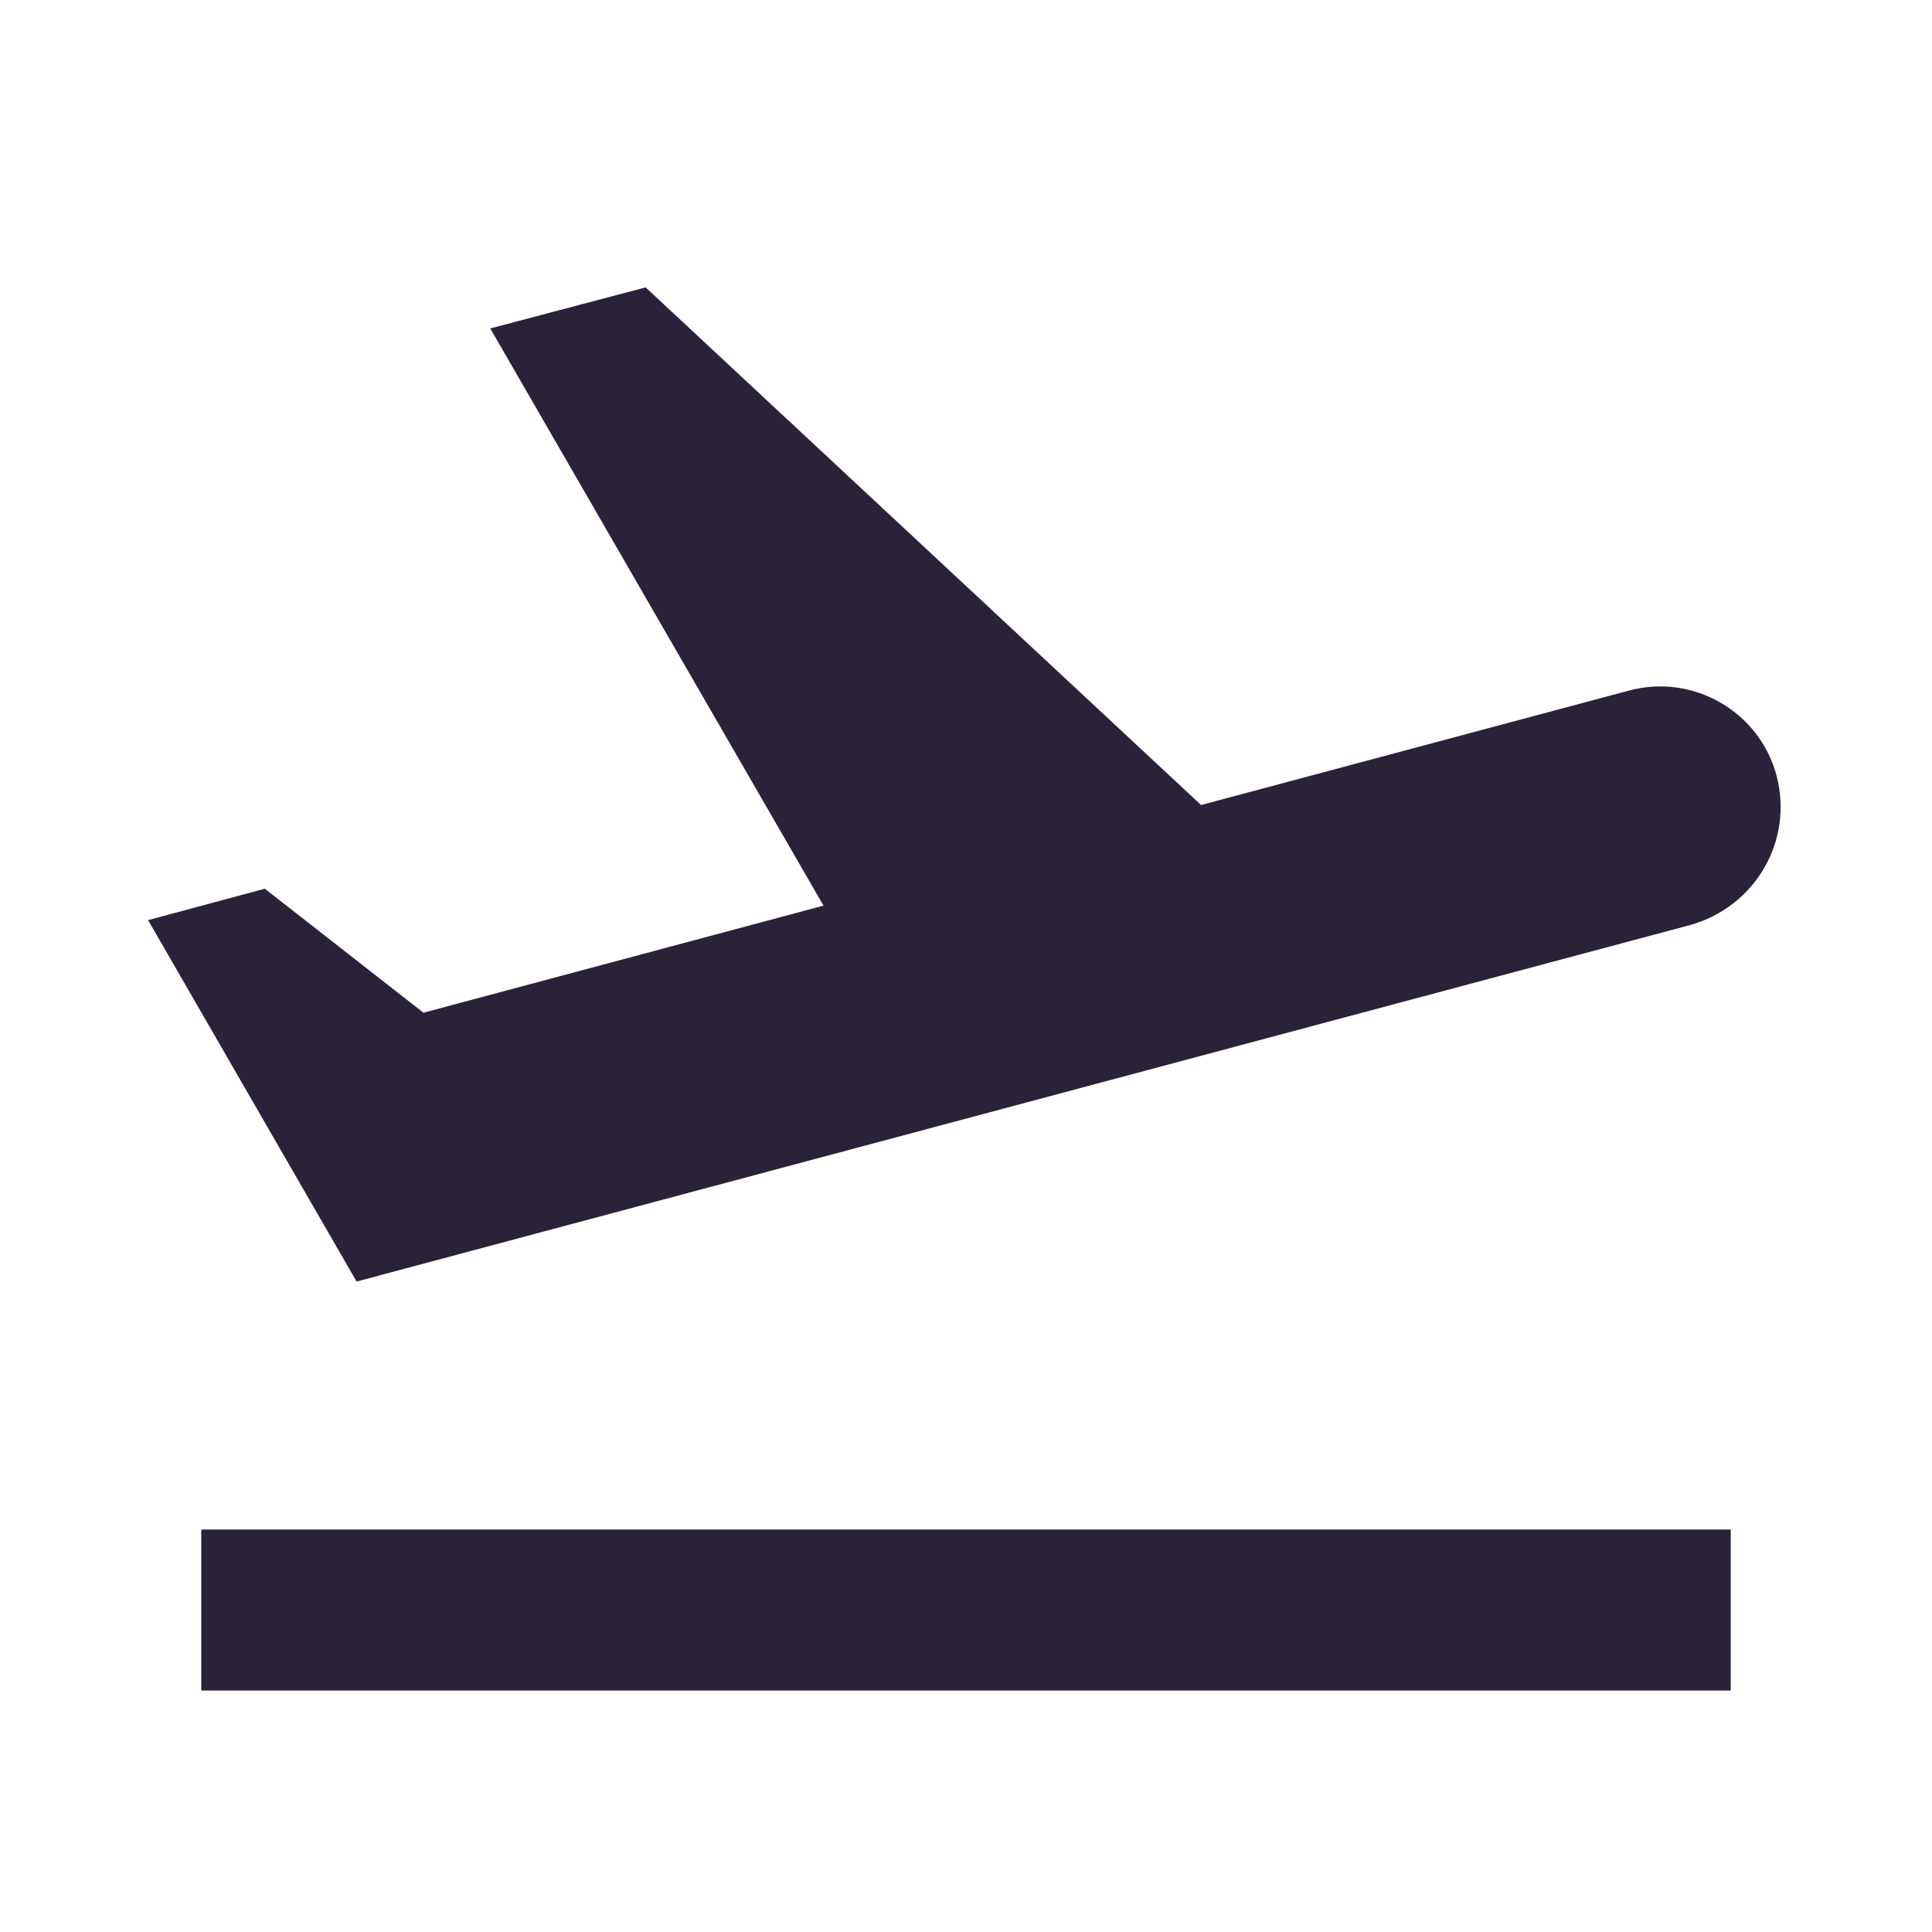 <svg xmlns="http://www.w3.org/2000/svg" fill="none" viewBox="0 0 28 28">
  <path fill="#2A2238" d="M2.917 22.167H25.083V24.5H2.917v-2.333Zm22.832-10.92c-.245-.933-1.213-1.493-2.147-1.237l-6.195 1.657L9.357 4.165 7.105 4.76l4.83 8.365-5.798 1.552L3.838 12.88l-1.692.455 3.022 5.238L24.5 13.405c.945-.268 1.493-1.225 1.248-2.158Z"/>
</svg>
